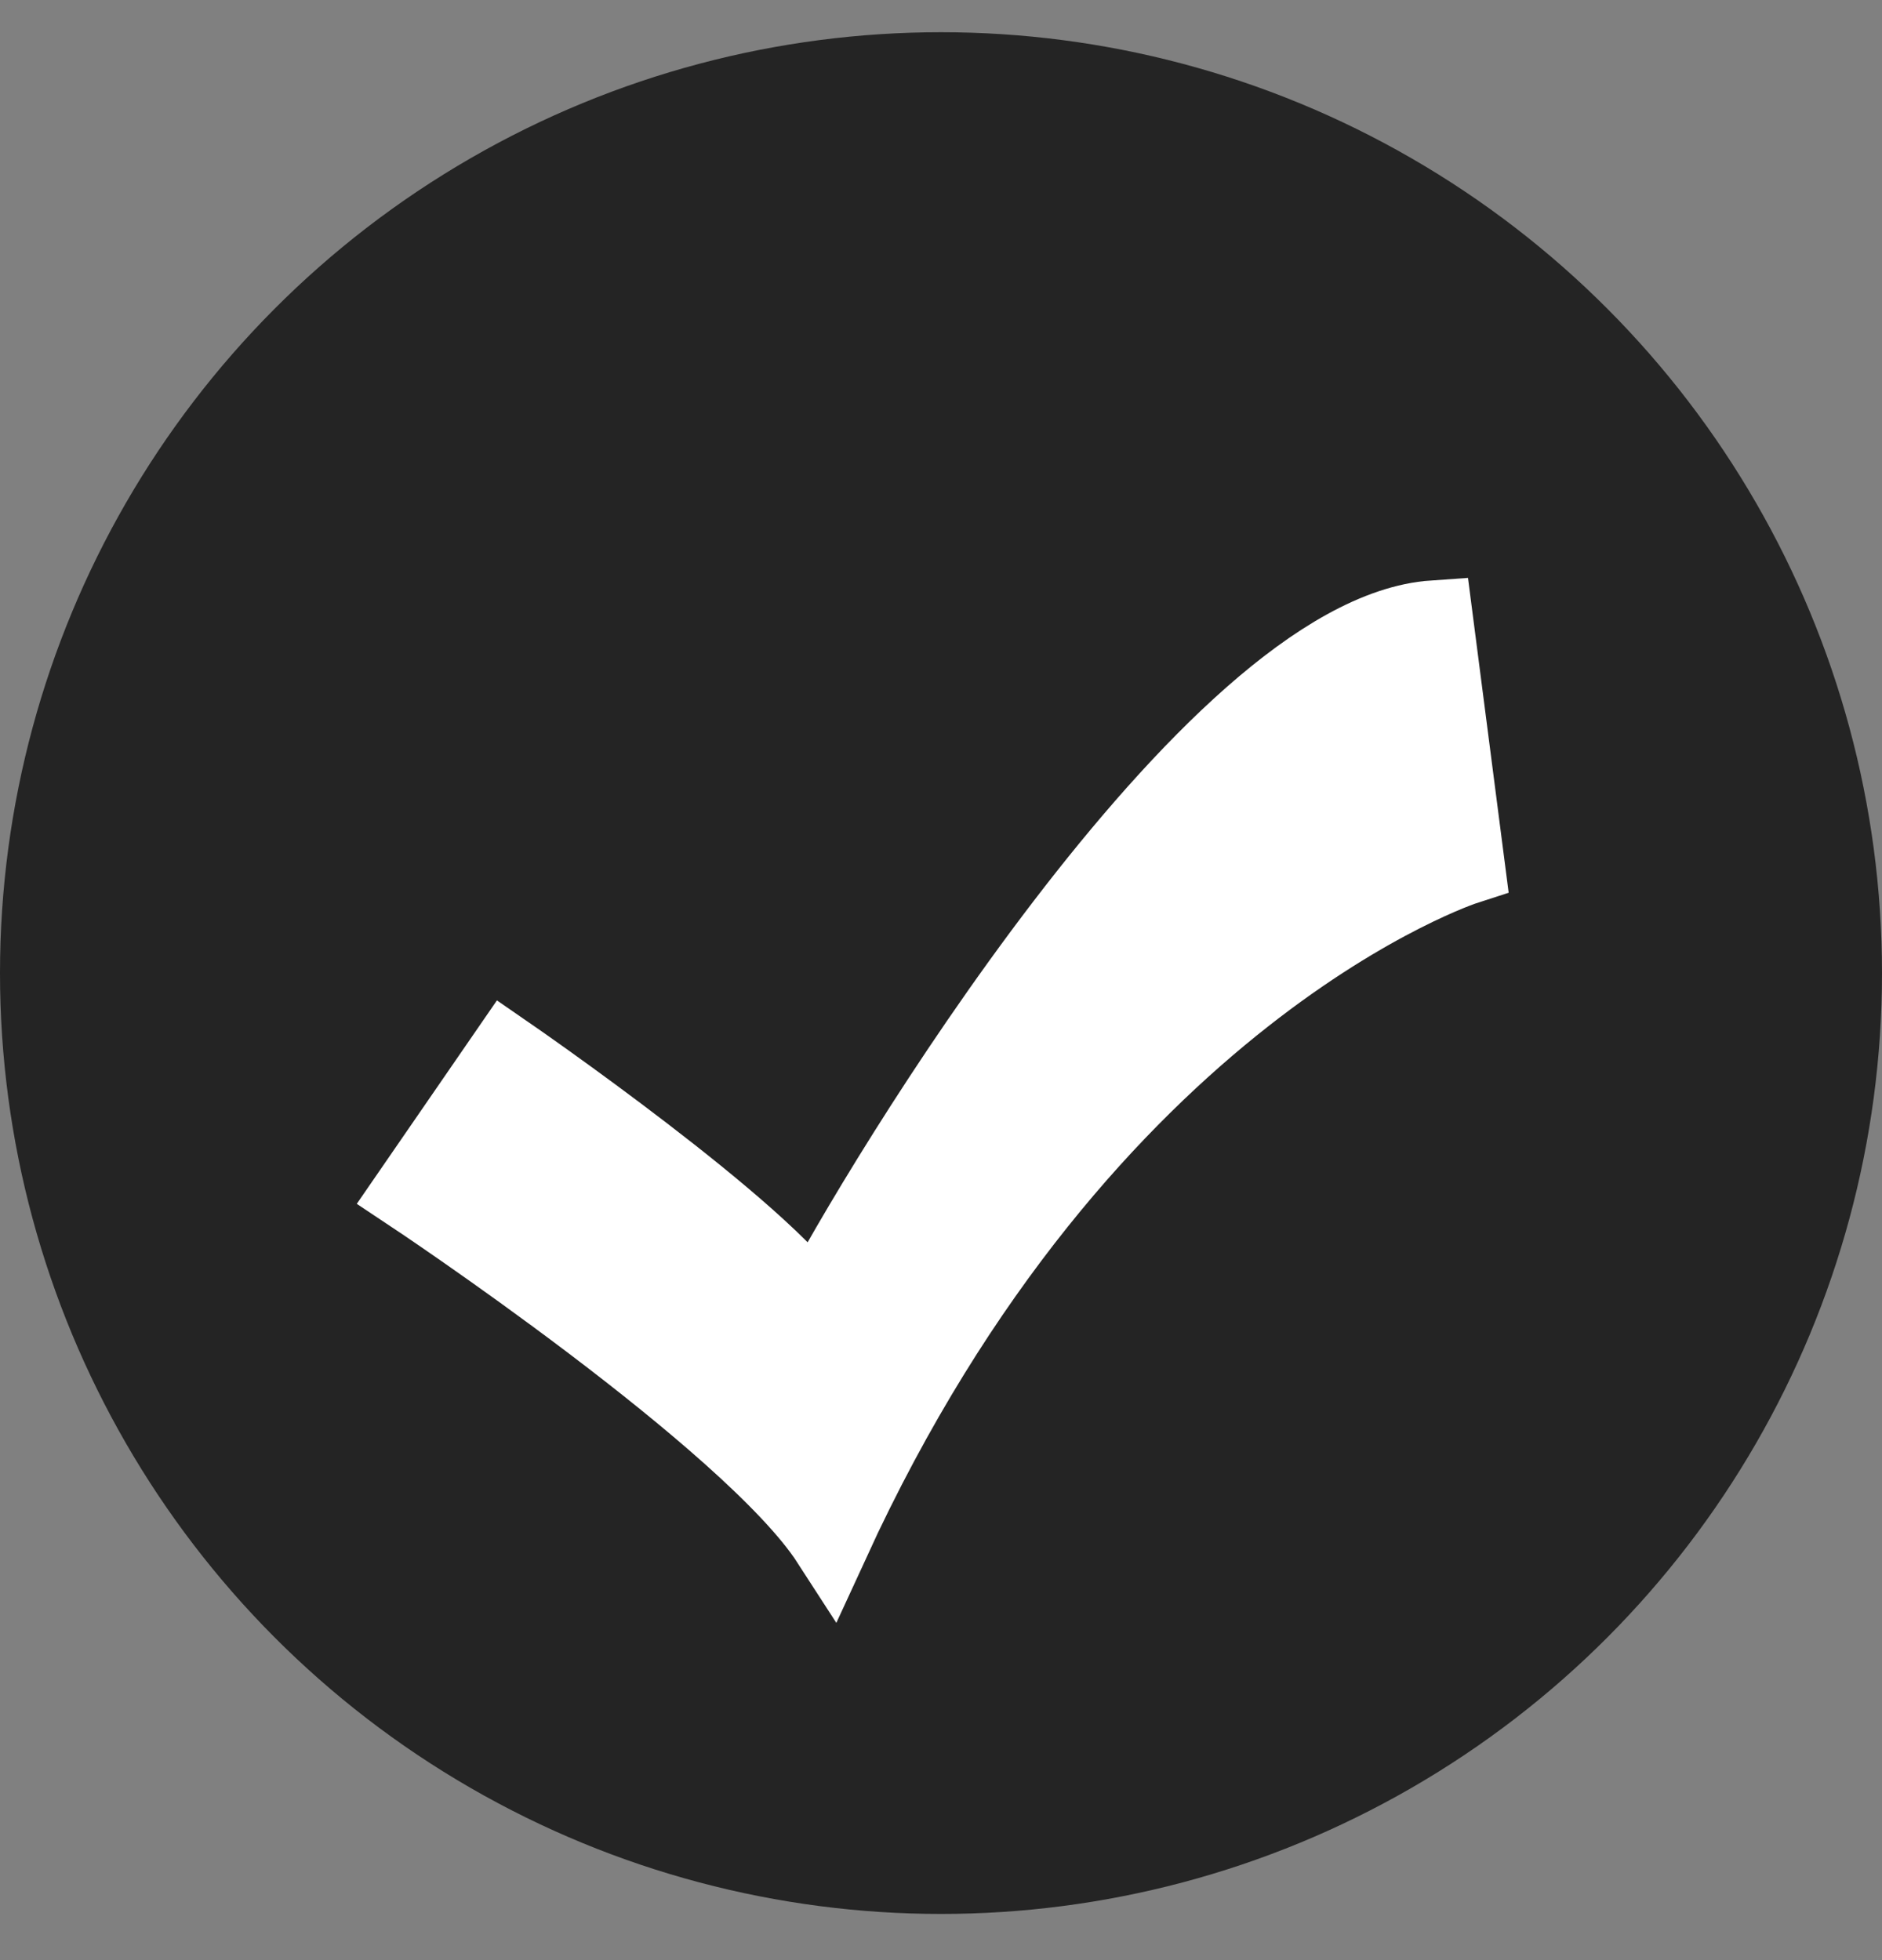 <svg width="24" height="25" viewBox="0 0 24 25" fill="none" xmlns="http://www.w3.org/2000/svg">
<rect x="0" y="0" width="24" height="25" fill="#808080" stroke="none"/>
<circle cx="12" cy="12.411" r="12" fill="#242424"/>
<path d="M10.591 19.662C13.83 12.606 18.69 11.038 18.69 11.038C18.69 11.038 18.488 9.47 18.285 7.902C15.45 8.098 11.198 15.154 10.388 16.722C9.781 15.742 6.465 13.455 6.465 13.455L5.25 15.219C5.25 15.219 9.578 18.094 10.591 19.662Z" fill="white" stroke="white"/>
</svg>

